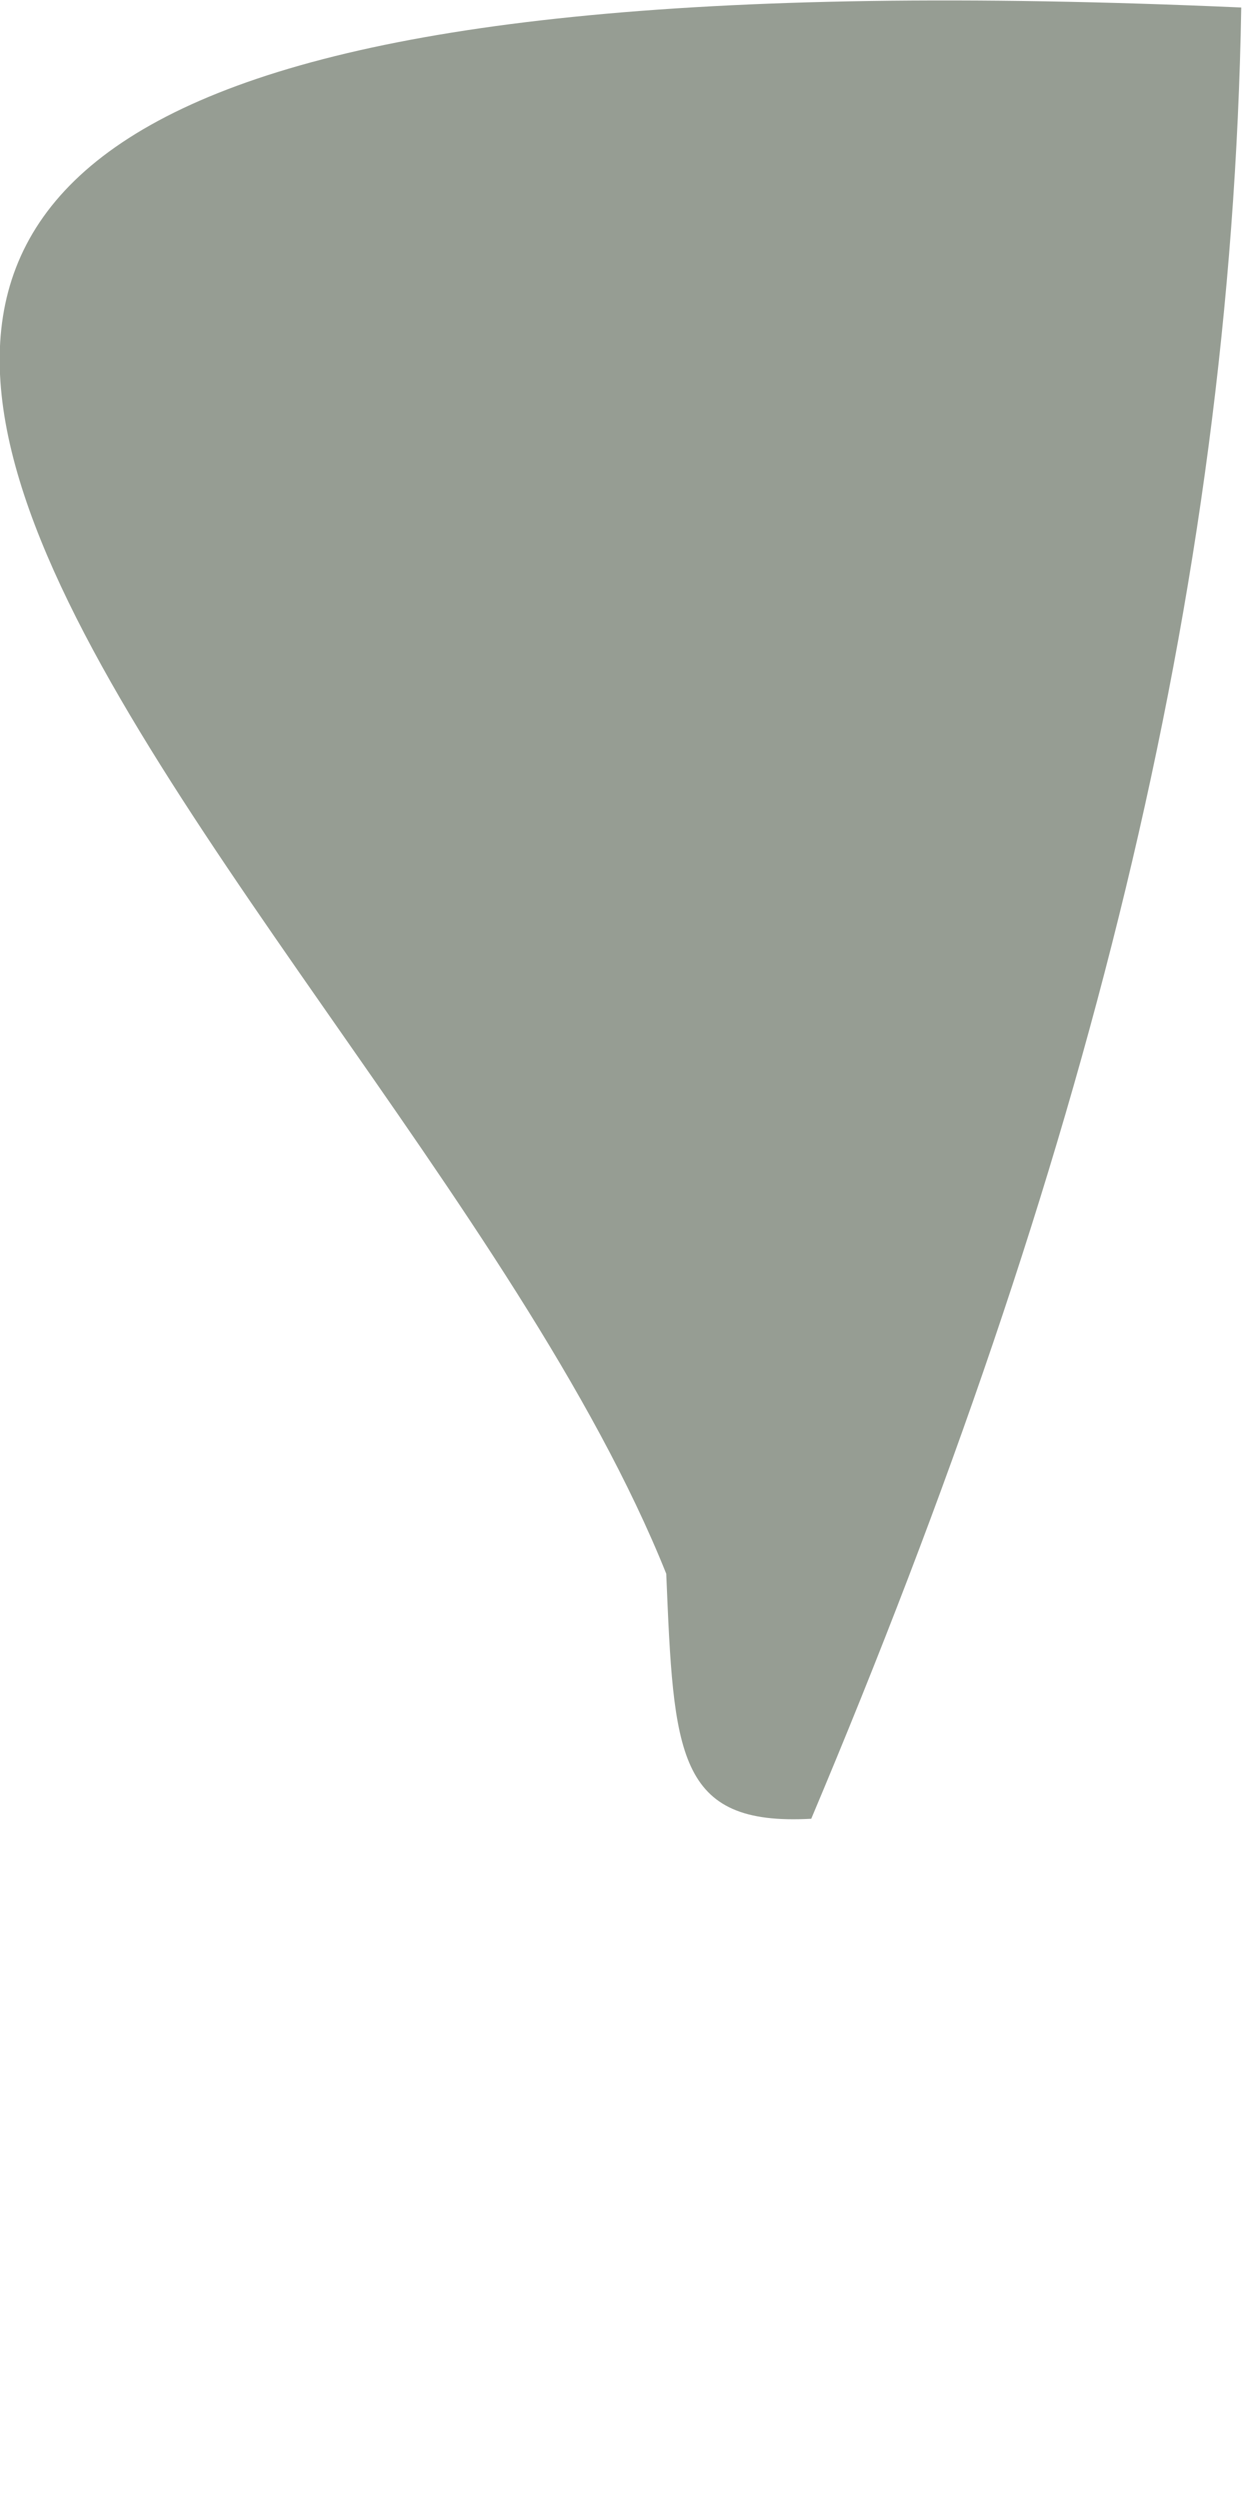 <?xml version="1.0" encoding="utf-8"?>
<svg xmlns="http://www.w3.org/2000/svg" fill="none" height="100%" overflow="visible" preserveAspectRatio="none" style="display: block;" viewBox="0 0 1 2" width="100%">
<path d="M0.649 1.455C0.541 1.461 0.539 1.403 0.533 1.259C0.299 0.675 -0.766 -0.072 0.993 0.006C0.985 0.476 0.869 0.933 0.649 1.455Z" fill="#969D93" id="Vector"/>
</svg>